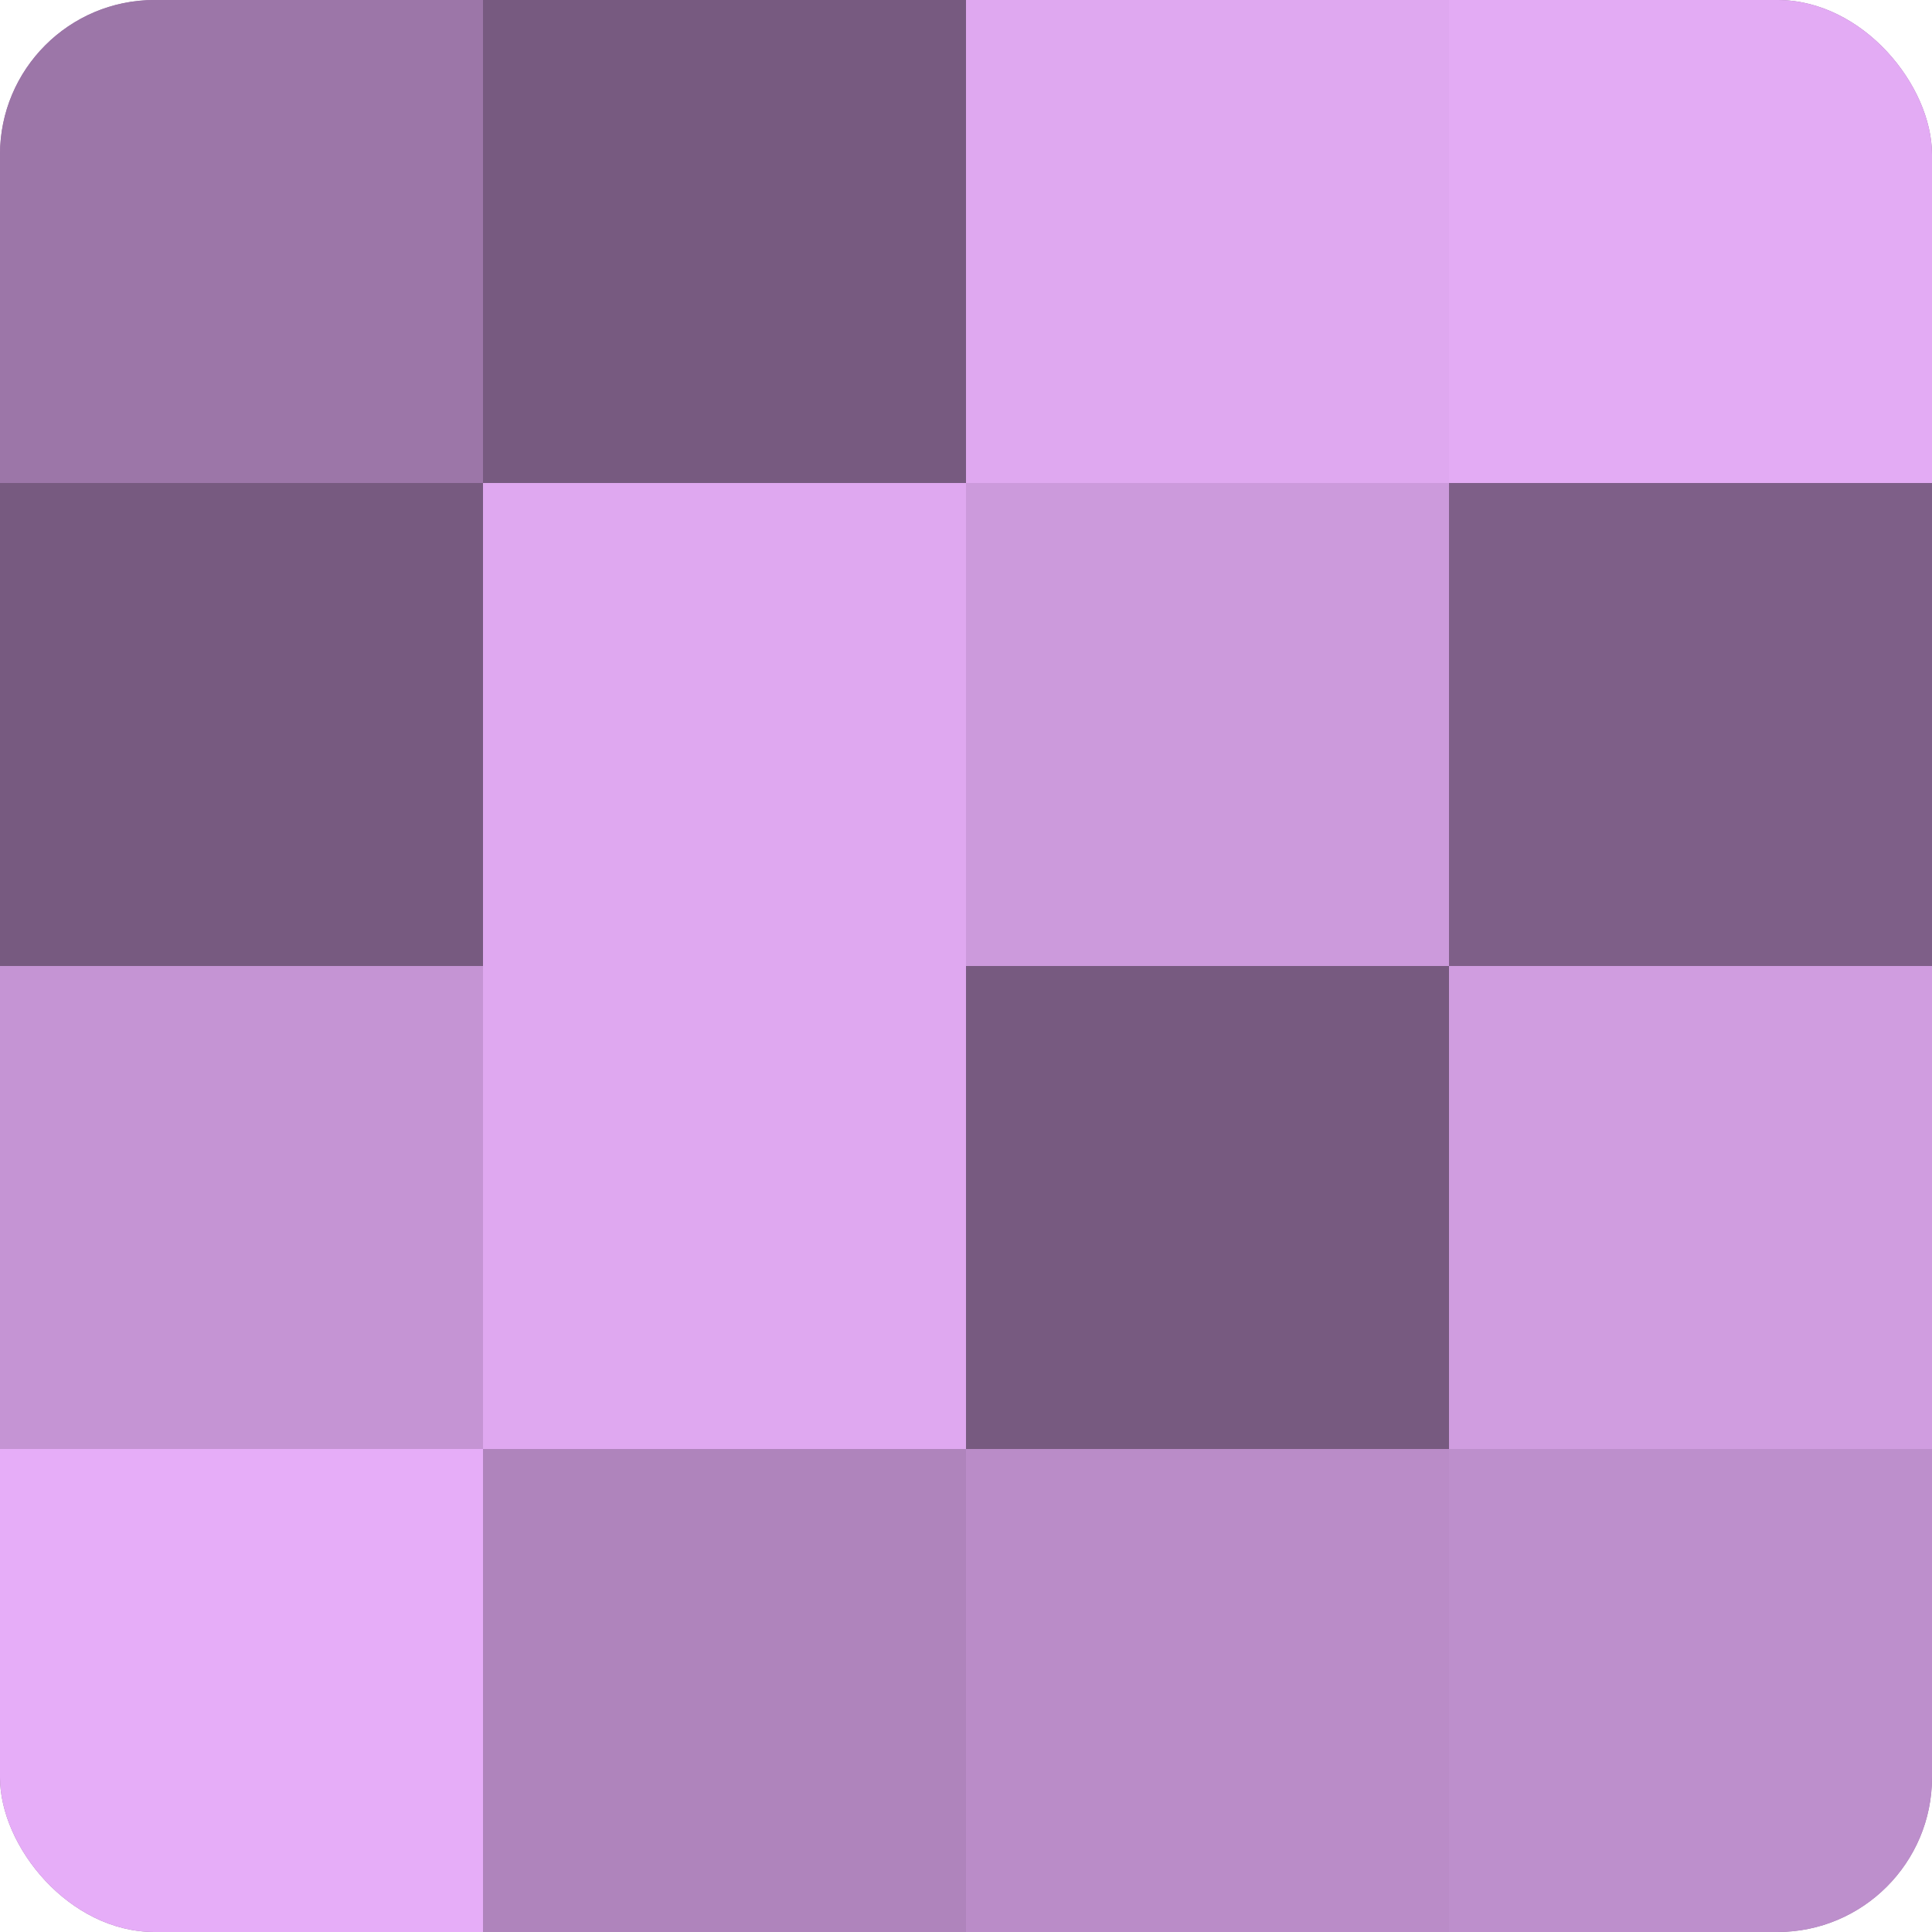 <?xml version="1.0" encoding="UTF-8"?>
<svg xmlns="http://www.w3.org/2000/svg" width="60" height="60" viewBox="0 0 100 100" preserveAspectRatio="xMidYMid meet"><defs><clipPath id="c" width="100" height="100"><rect width="100" height="100" rx="8" ry="8"/></clipPath></defs><g clip-path="url(#c)"><rect width="100" height="100" fill="#9570a0"/><rect width="25" height="25" fill="#9c76a8"/><rect y="25" width="25" height="25" fill="#775a80"/><rect y="50" width="25" height="25" fill="#c594d4"/><rect y="75" width="25" height="25" fill="#e6adf8"/><rect x="25" width="25" height="25" fill="#775a80"/><rect x="25" y="25" width="25" height="25" fill="#dfa8f0"/><rect x="25" y="50" width="25" height="25" fill="#dfa8f0"/><rect x="25" y="75" width="25" height="25" fill="#af84bc"/><rect x="50" width="25" height="25" fill="#dfa8f0"/><rect x="50" y="25" width="25" height="25" fill="#cc9adc"/><rect x="50" y="50" width="25" height="25" fill="#775a80"/><rect x="50" y="75" width="25" height="25" fill="#ba8cc8"/><rect x="75" width="25" height="25" fill="#e3abf4"/><rect x="75" y="25" width="25" height="25" fill="#7e5f88"/><rect x="75" y="50" width="25" height="25" fill="#d09de0"/><rect x="75" y="75" width="25" height="25" fill="#bd8fcc"/></g></svg>
